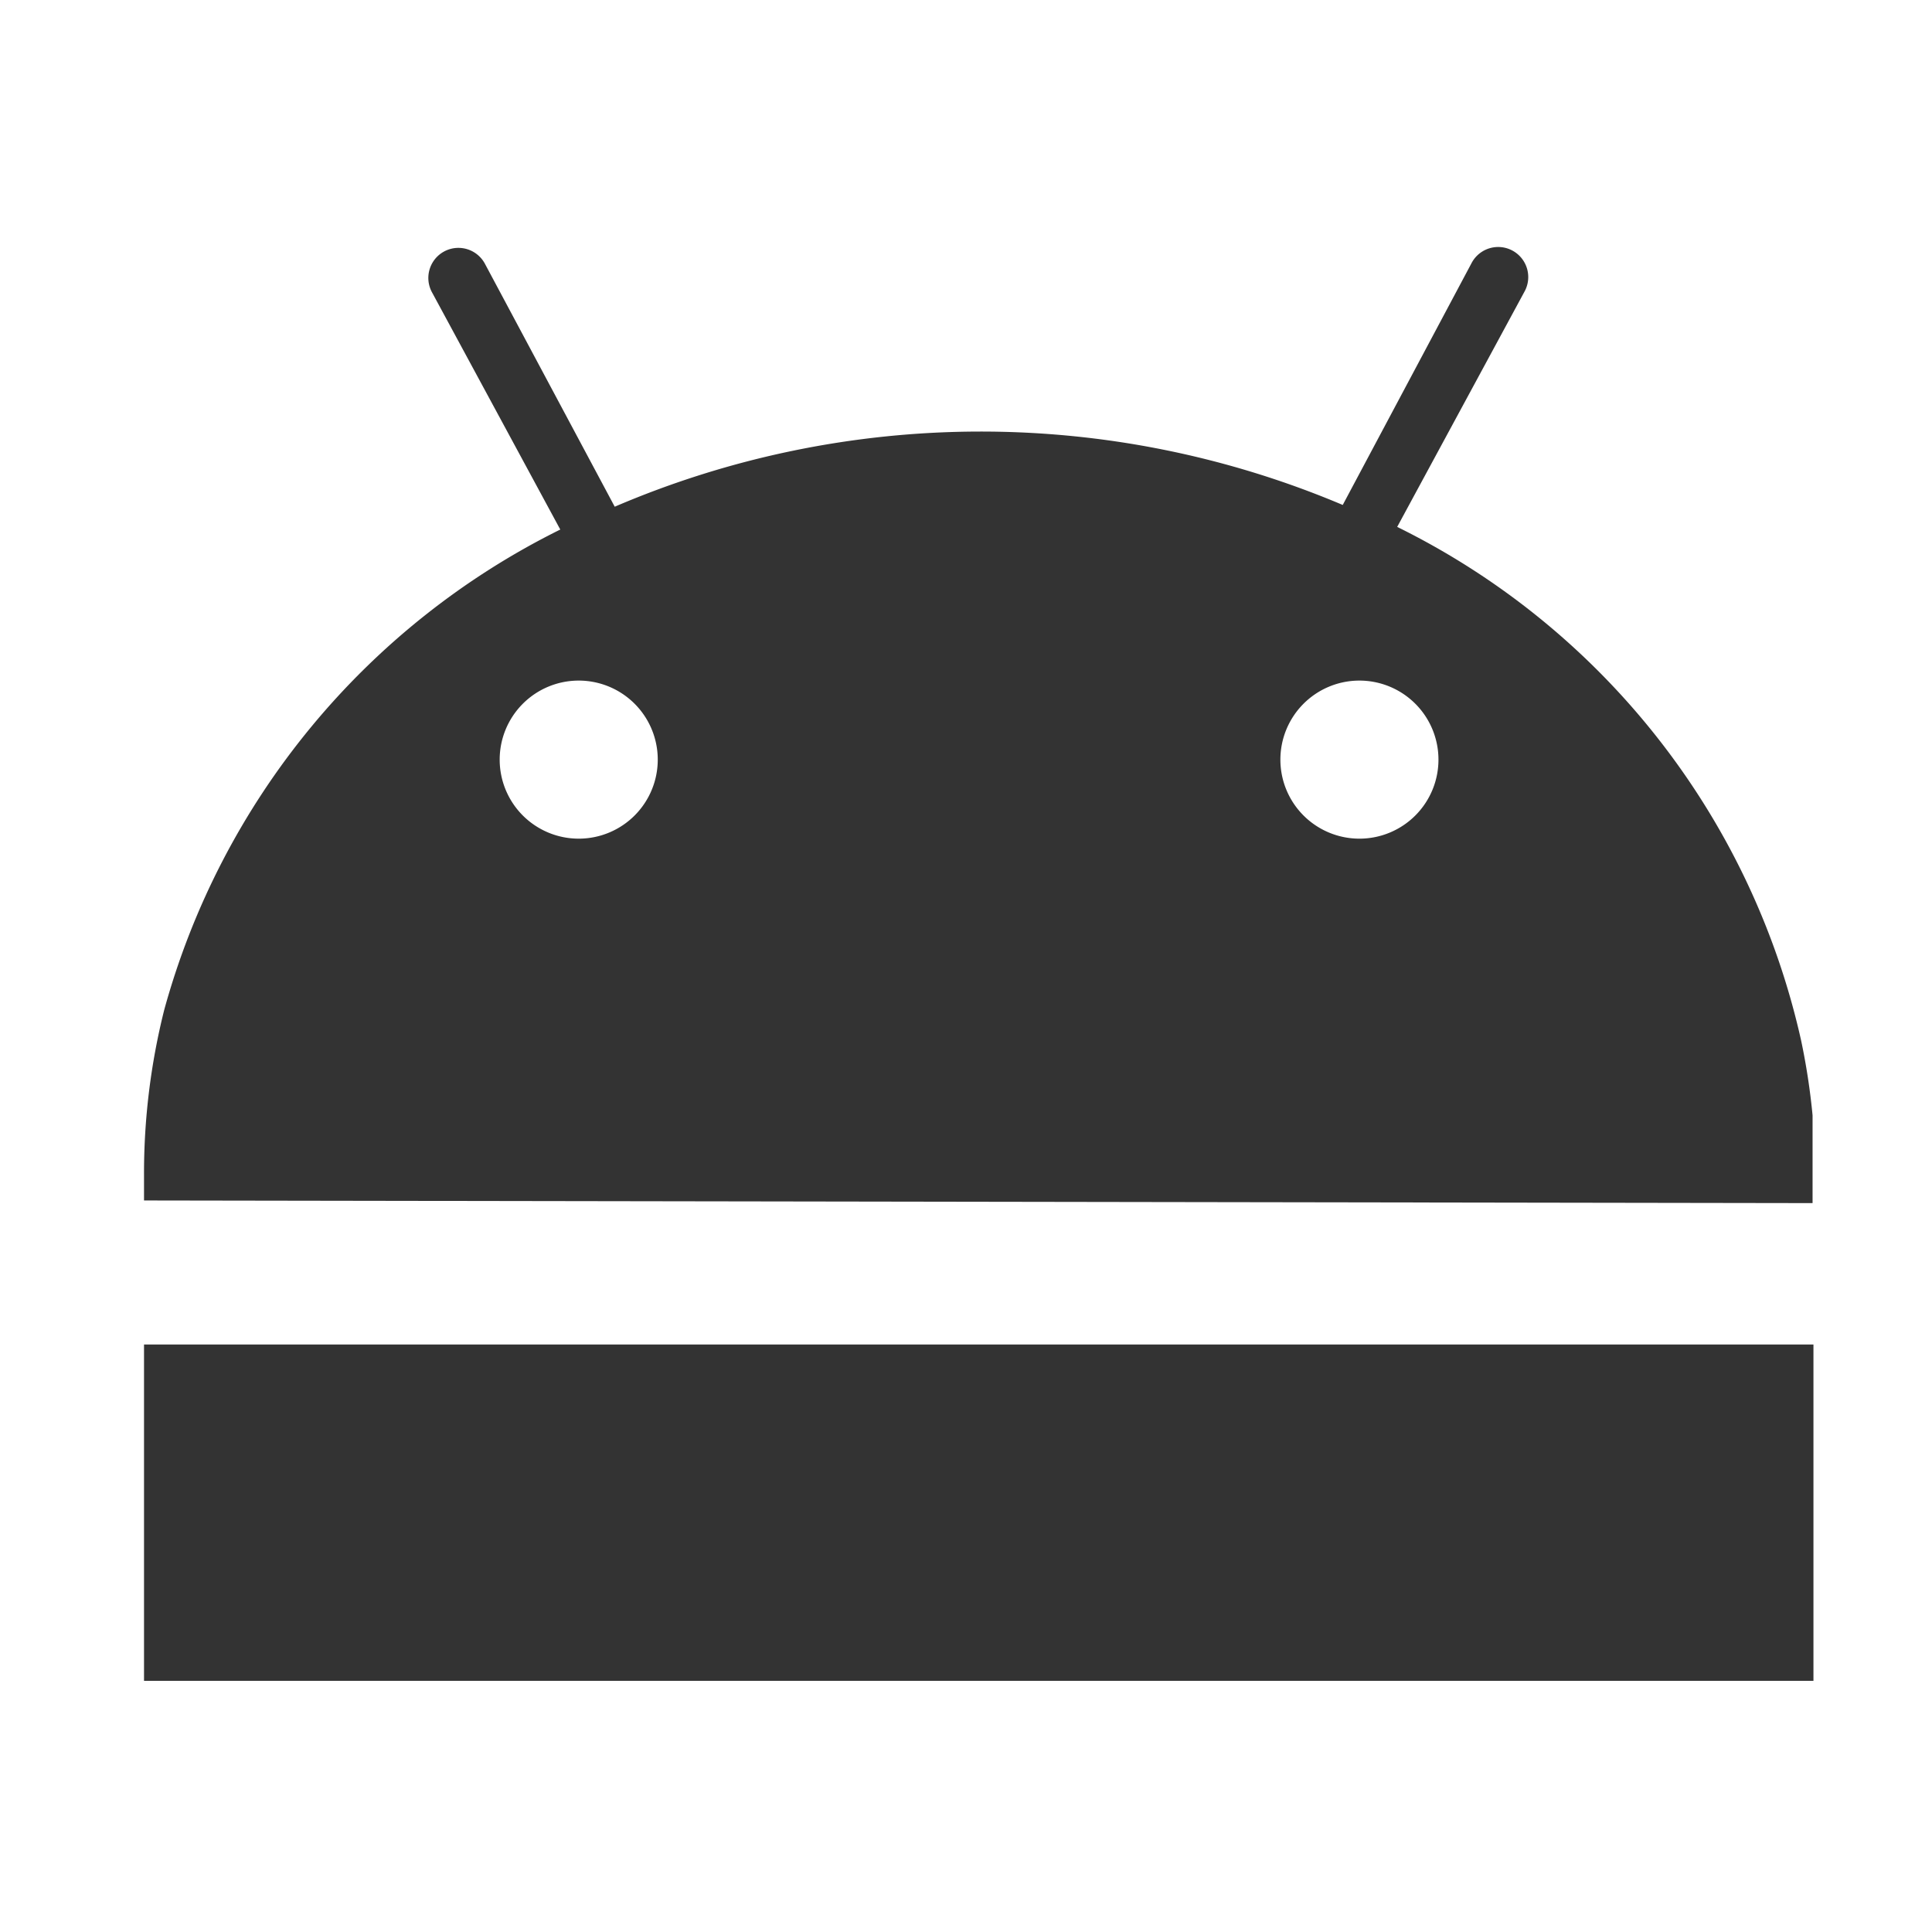 <svg id="Layer_1" data-name="Layer 1" xmlns="http://www.w3.org/2000/svg" viewBox="0 0 22 22"><defs><style>.cls-1,.cls-2{fill:#333;}.cls-2{fill-rule:evenodd;}</style></defs><title>Artboard 2</title><rect class="cls-1" x="1.64" y="15.31" width="19.01" height="3.83"/><path class="cls-2" d="M20.64,13.7v-1a7.67,7.67,0,0,0-.13-.85A8.61,8.61,0,0,0,15.91,6l1.45-2.68a.34.34,0,1,0-.6-.33L15.29,5.75A10.58,10.58,0,0,0,7,5.77L5.52,3a.34.34,0,1,0-.6.33l1.46,2.7a8.66,8.66,0,0,0-4.51,5.47,7.64,7.64,0,0,0-.23,1.88c0,.1,0,.19,0,.29ZM15.47,7.75a.9.9,0,1,1-.89.9A.9.9,0,0,1,15.47,7.75Zm-8.89,0a.9.9,0,1,1-.89.9A.9.9,0,0,1,6.58,7.75Z"/></svg>